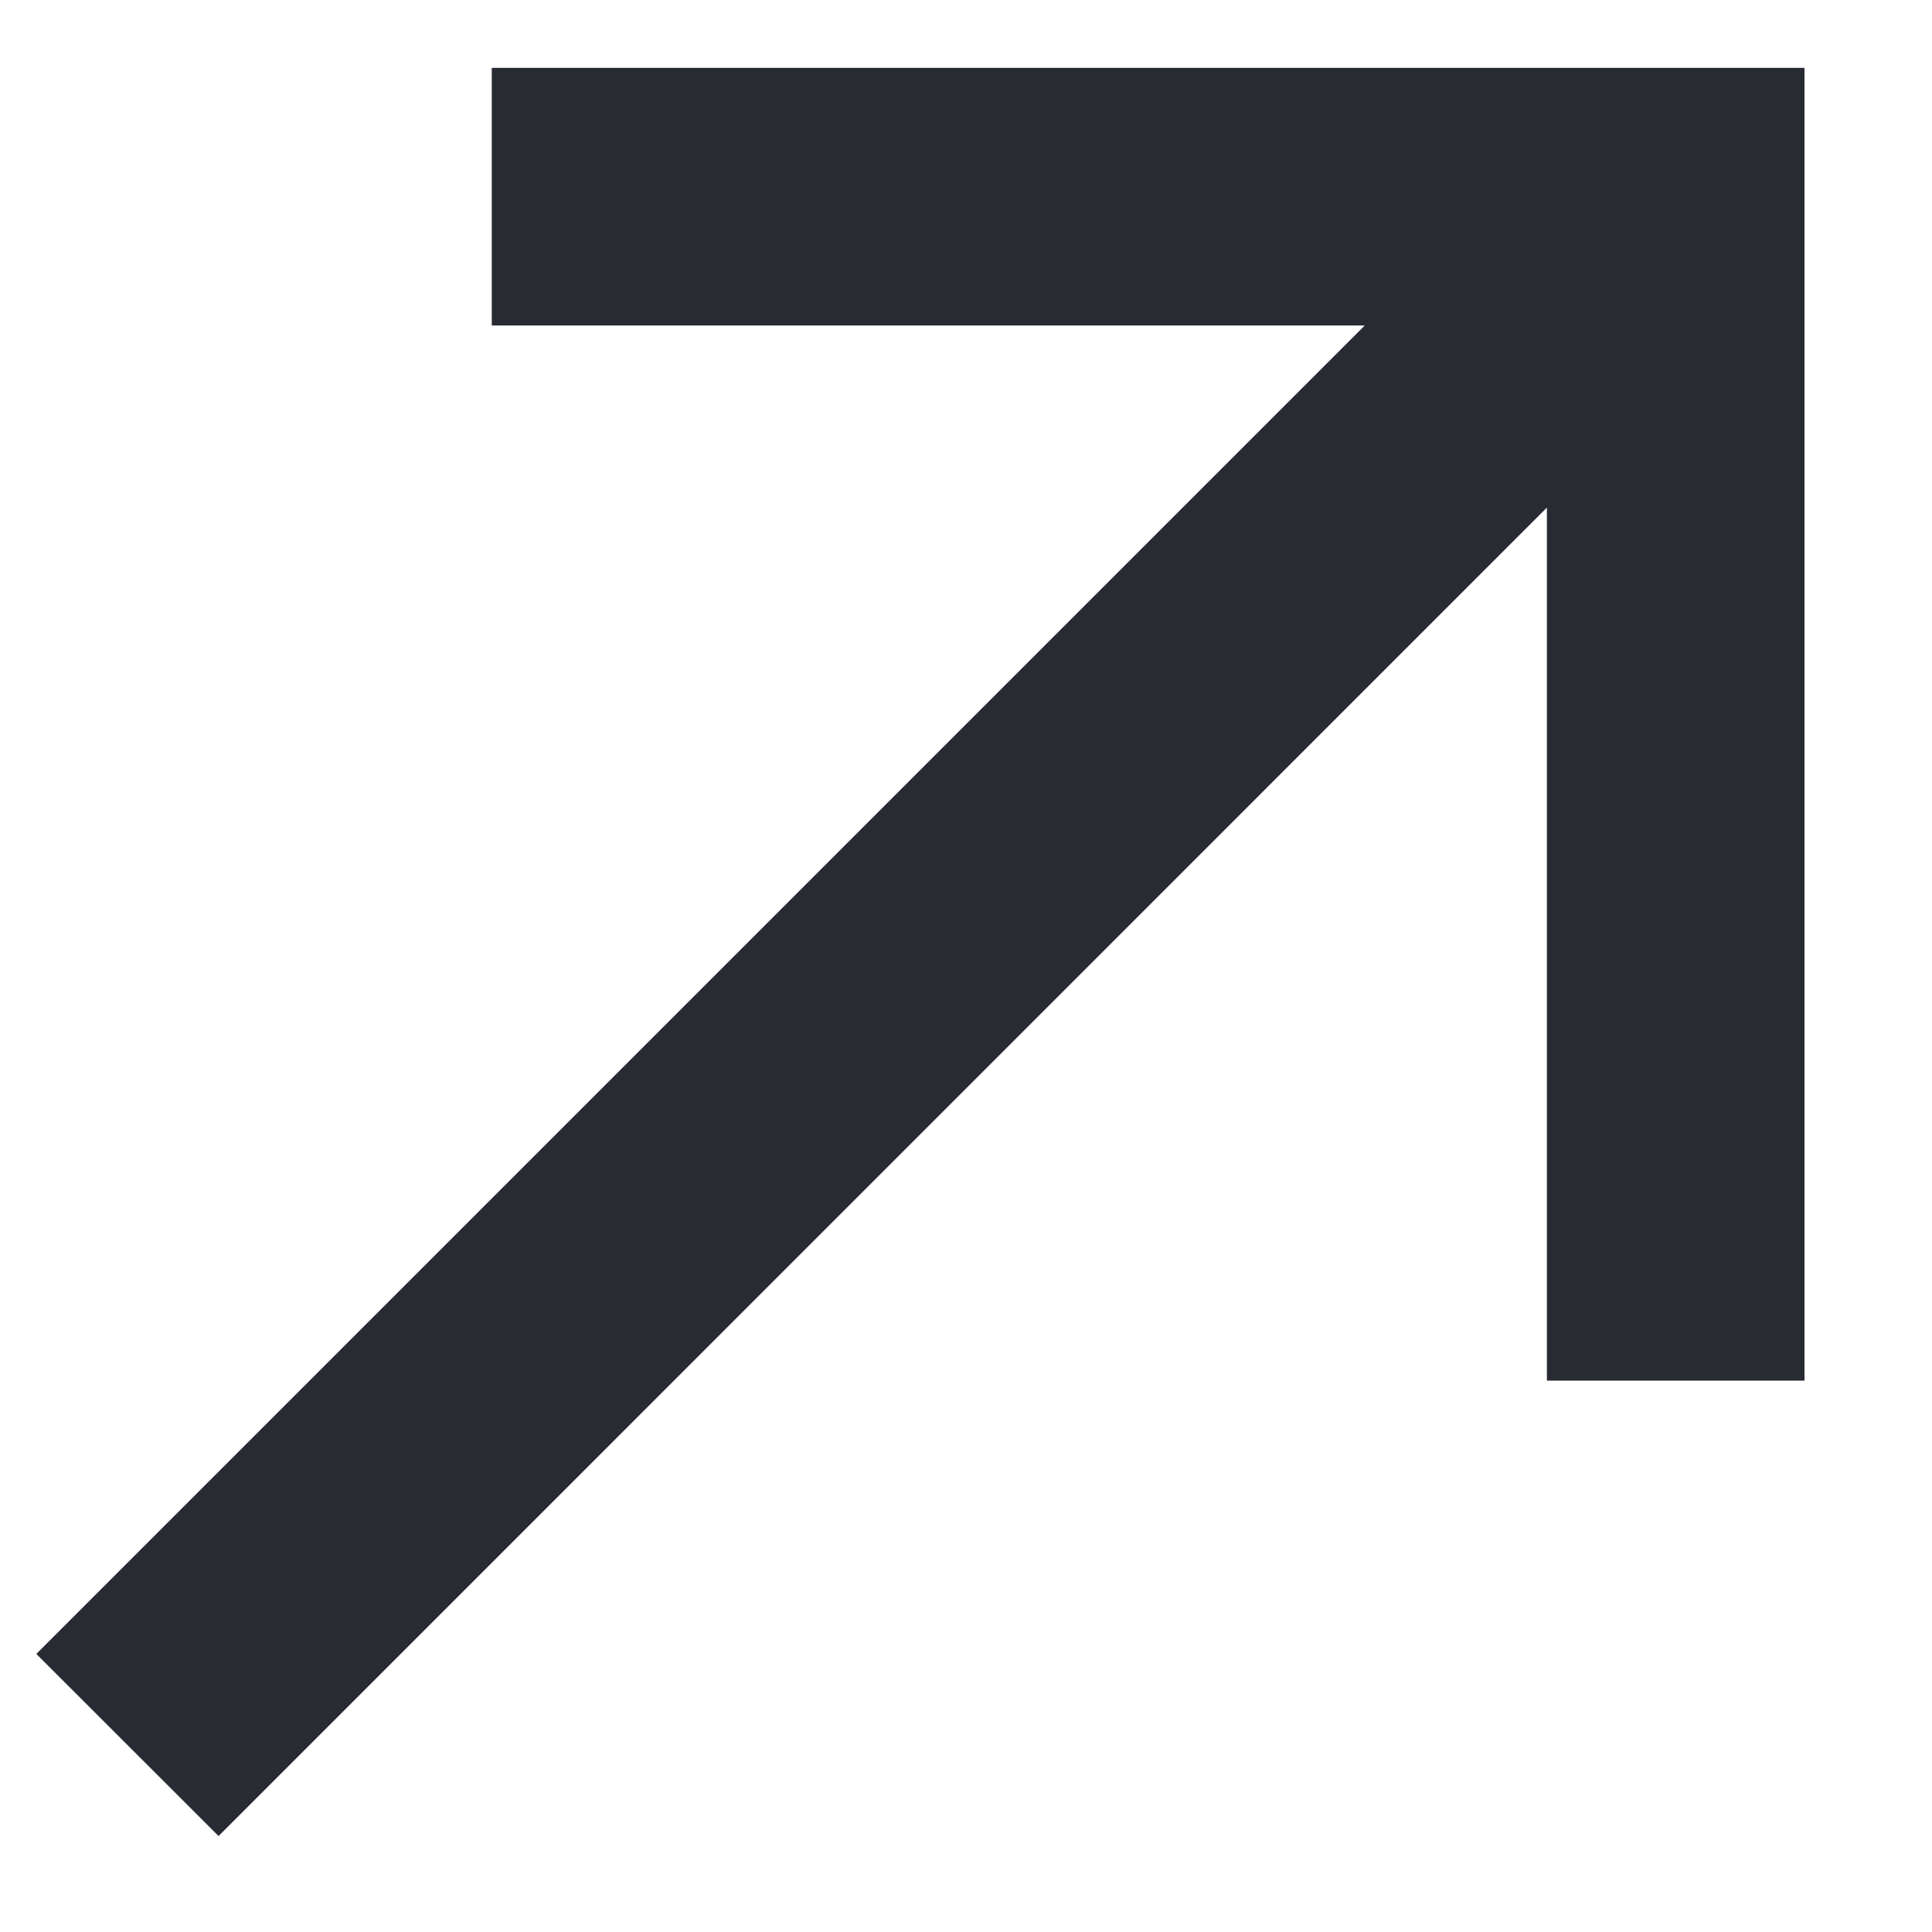 <svg width="15" height="15" viewBox="0 0 15 15" fill="none" xmlns="http://www.w3.org/2000/svg">
<path d="M14.01 10.719L14.01 0.527L3.818 0.527L3.818 2.527L10.596 2.527L0.282 12.841L1.697 14.255L12.01 3.941L12.01 10.719L14.01 10.719Z" fill="#282C32"/>
</svg>

